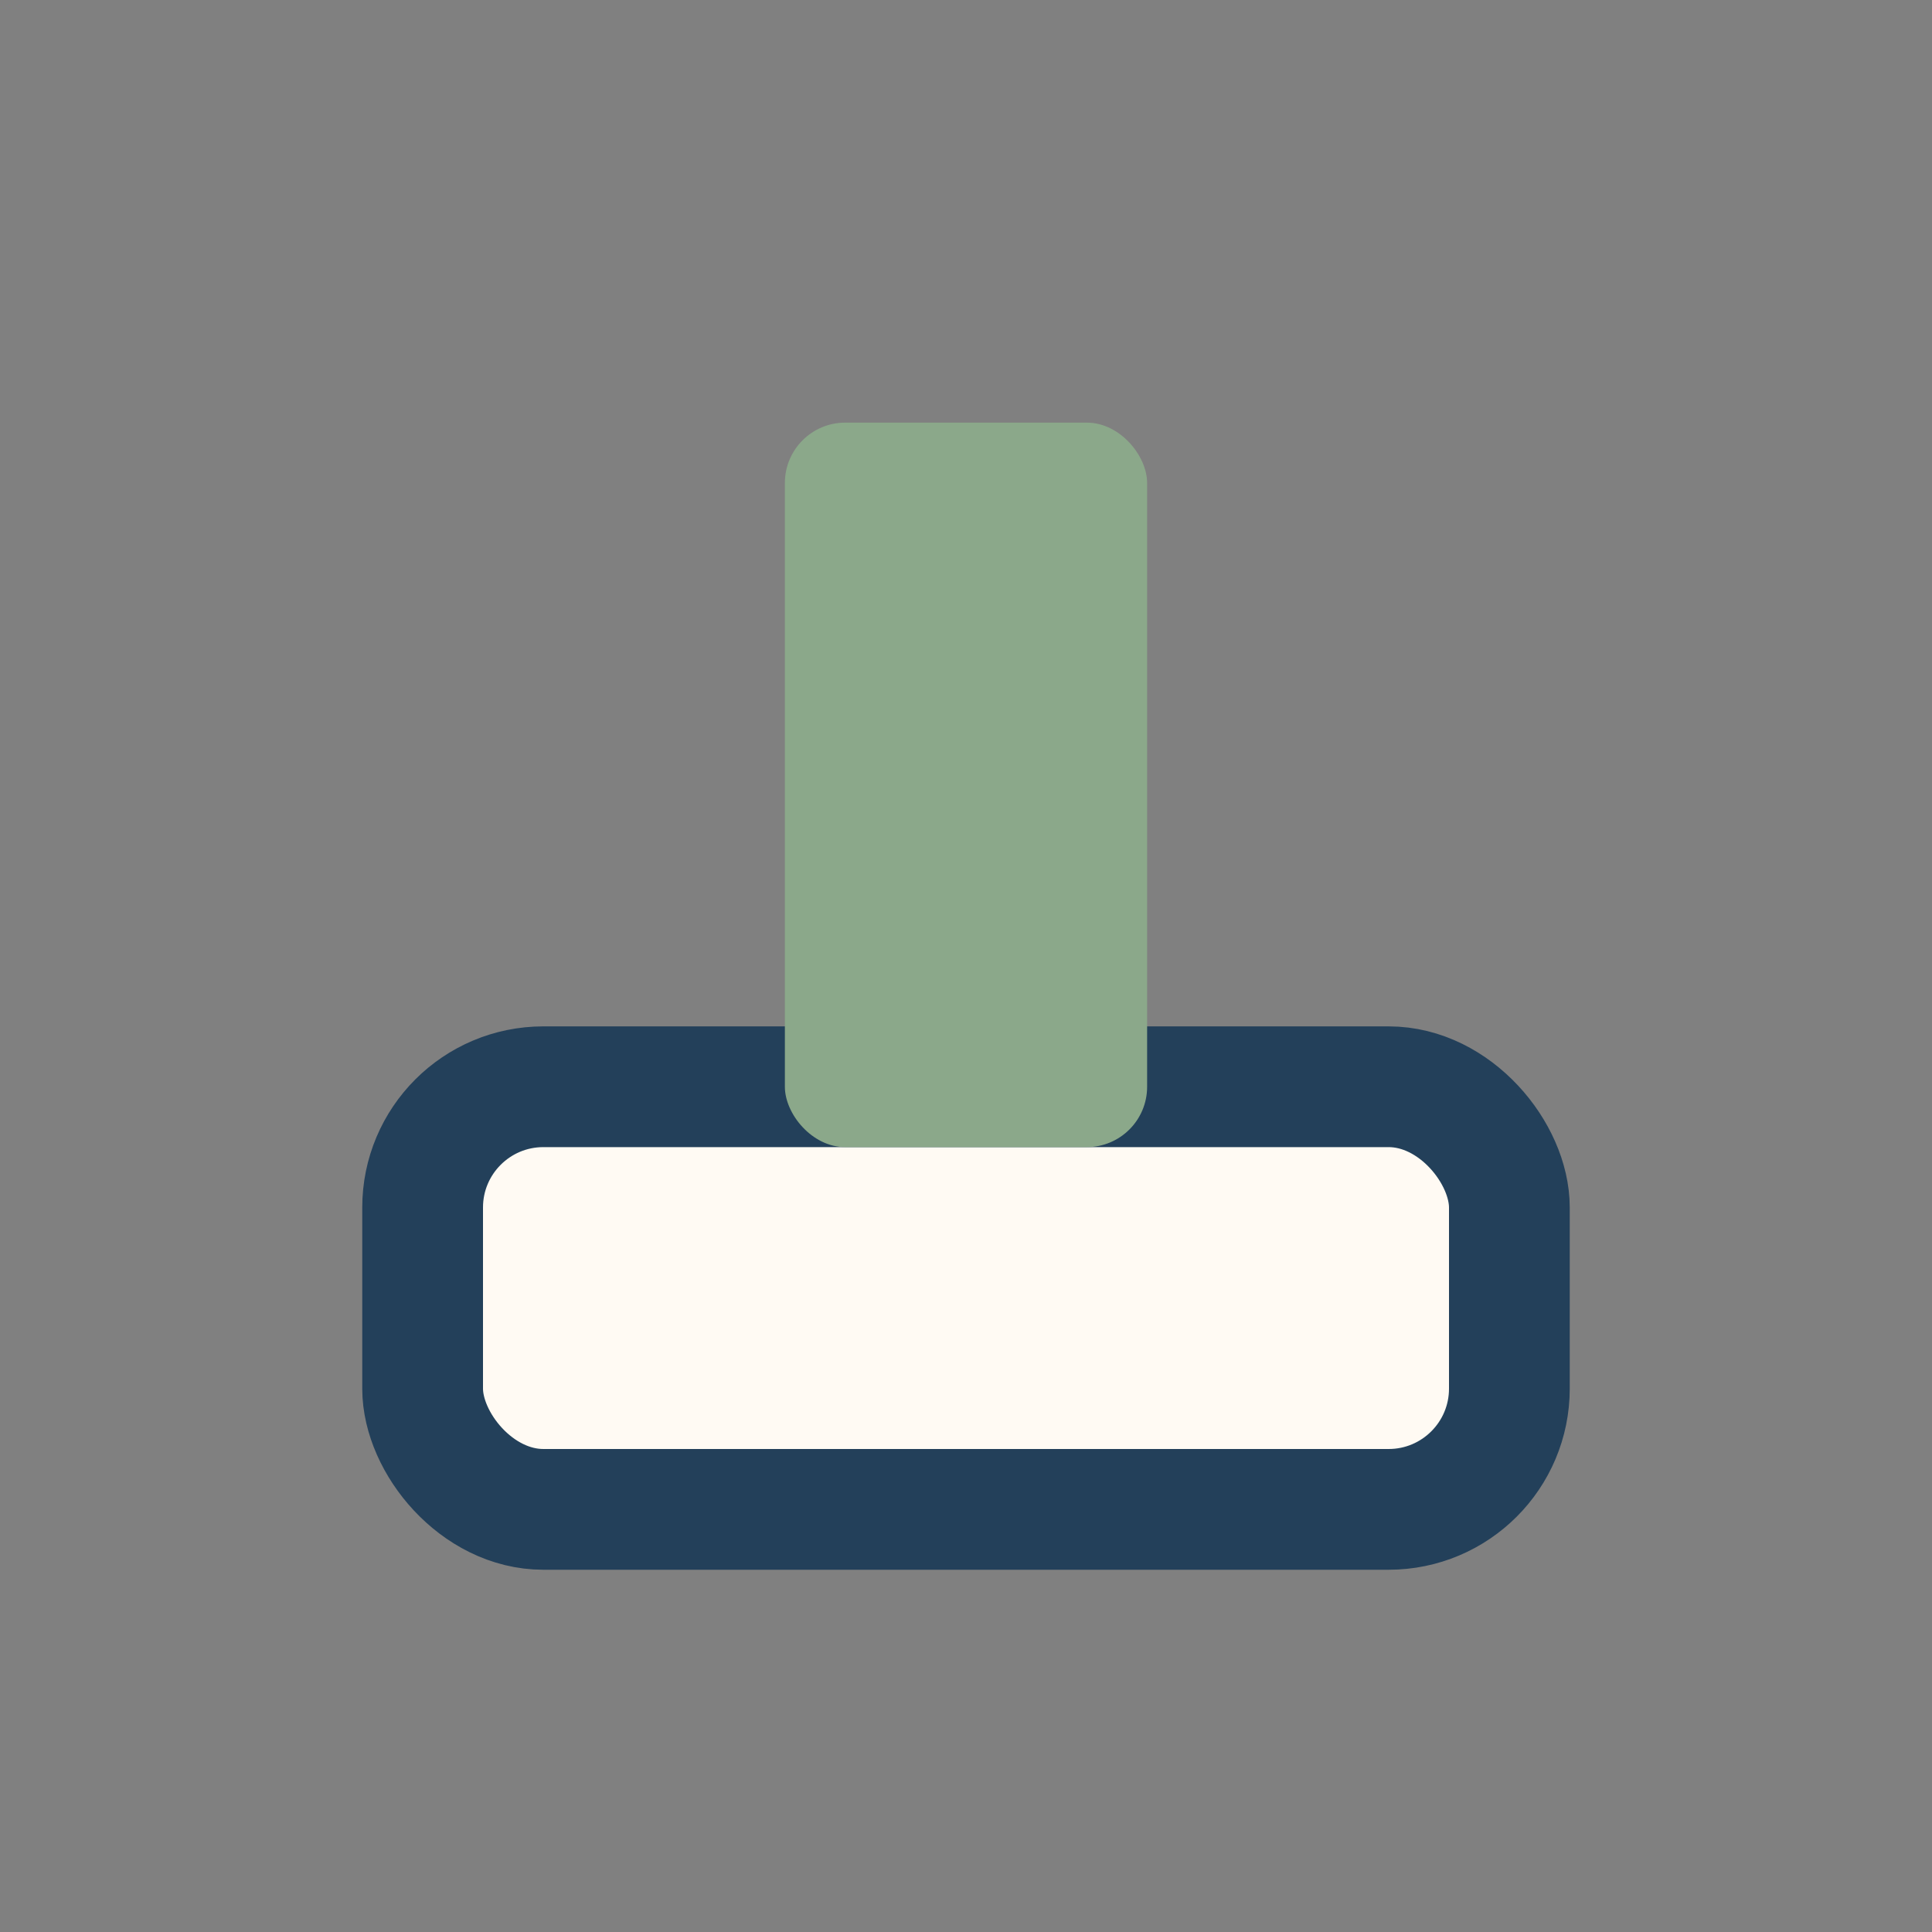 <?xml version="1.0" encoding="UTF-8"?>
<svg xmlns="http://www.w3.org/2000/svg" width="32" height="32" viewBox="0 0 32 32"><rect x="0" y="0" width="32" height="32" fill="#808080" stroke="none"/><rect x="7" y="18" width="18" height="7" rx="2" fill="#fffaf3" stroke="#23405a" stroke-width="2"/><rect x="13" y="7" width="6" height="12" rx="1" fill="#8ba88a"/></svg>